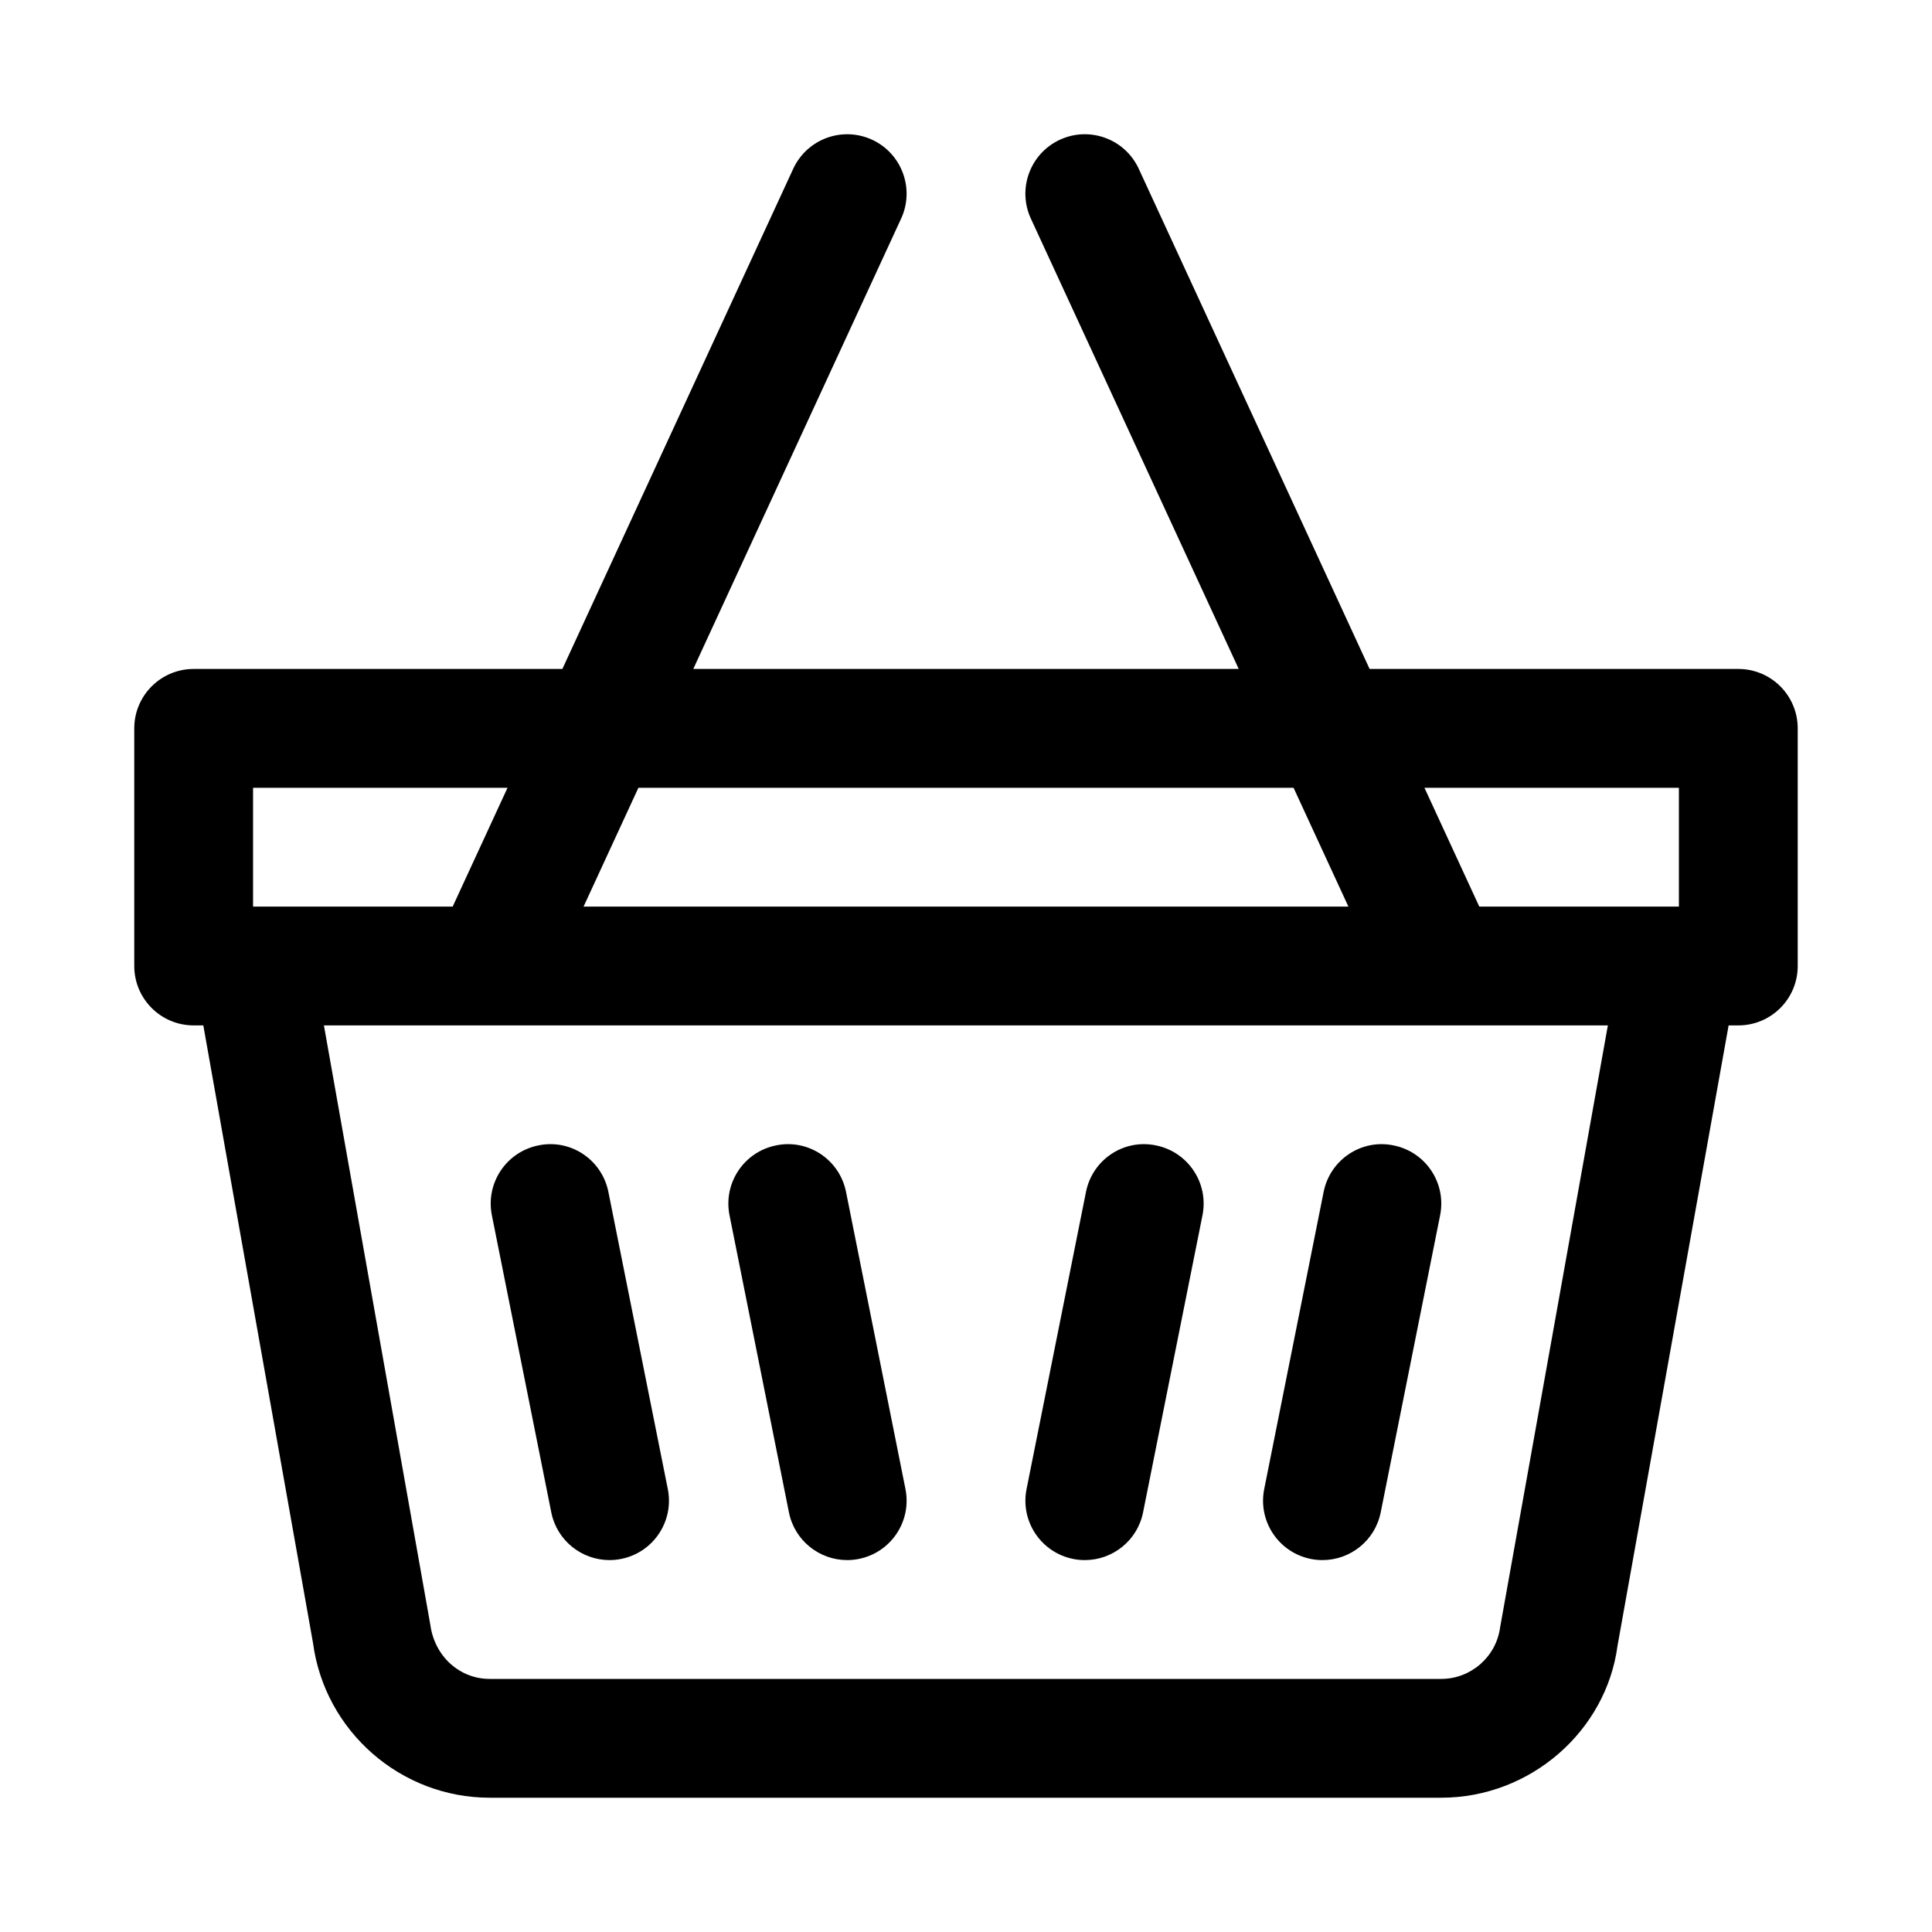 <?xml version="1.0" encoding="UTF-8"?>
<!-- The Best Svg Icon site in the world: iconSvg.co, Visit us! https://iconsvg.co -->
<svg fill="#000000" width="800px" height="800px" version="1.1" viewBox="144 144 512 512" xmlns="http://www.w3.org/2000/svg">
 <g>
  <path d="m286.7 447.54c-8.527 1.707-14.055 9.992-12.348 18.527l15.742 78.719c1.496 7.488 8.074 12.652 15.426 12.652 1.023 0 2.059-0.094 3.106-0.309 8.527-1.707 14.055-9.992 12.348-18.527l-15.742-78.719c-1.703-8.531-9.961-14.113-18.531-12.344z"/>
  <path d="m349.68 447.54c-8.527 1.707-14.055 9.992-12.348 18.527l15.742 78.719c1.496 7.488 8.074 12.652 15.426 12.652 1.023 0 2.059-0.094 3.106-0.309 8.527-1.707 14.055-9.992 12.348-18.527l-15.742-78.719c-1.703-8.531-9.988-14.113-18.531-12.344z"/>
  <path d="m450.32 447.54c-8.586-1.77-16.828 3.812-18.527 12.348l-15.742 78.719c-1.707 8.531 3.82 16.82 12.348 18.527 1.043 0.215 2.082 0.305 3.106 0.305 7.348 0 13.93-5.164 15.422-12.652l15.742-78.719c1.707-8.535-3.82-16.82-12.348-18.527z"/>
  <path d="m513.3 447.54c-8.547-1.77-16.828 3.812-18.527 12.348l-15.742 78.719c-1.707 8.531 3.82 16.82 12.348 18.527 1.043 0.215 2.082 0.305 3.102 0.305 7.348 0 13.93-5.164 15.422-12.652l15.742-78.719c1.711-8.535-3.816-16.82-12.344-18.527z"/>
  <path d="m604.67 321.28h-97.711l-61.176-132.55c-3.652-7.902-13-11.348-20.895-7.703-7.894 3.644-11.34 13.008-7.703 20.895l55.09 119.36h-144.55l55.086-119.36c3.637-7.887 0.191-17.25-7.703-20.895-7.871-3.629-17.234-0.215-20.895 7.703l-61.176 132.55h-97.711c-8.695 0-15.742 7.043-15.742 15.742v62.977c0 8.703 7.051 15.742 15.742 15.742h2.555l29.074 163.68c3.113 23.375 23.238 40.992 46.816 40.992h252.18c23.578 0 43.703-17.621 46.711-40.281l29.441-164.39h2.57c8.695 0 15.742-7.043 15.742-15.742v-62.977c0-8.703-7.047-15.746-15.742-15.746zm-15.746 31.488v31.488h-52.898l-14.535-31.488zm-102.12 0 14.535 31.488h-202.69l14.535-31.488zm-275.74 0h67.434l-14.535 31.488h-52.898zm330.48 222.51c-1.035 7.781-7.746 13.652-15.605 13.652h-252.18c-7.856 0-14.566-5.875-15.715-14.328l-28.203-158.86h340.26z"/>
 </g>
</svg>